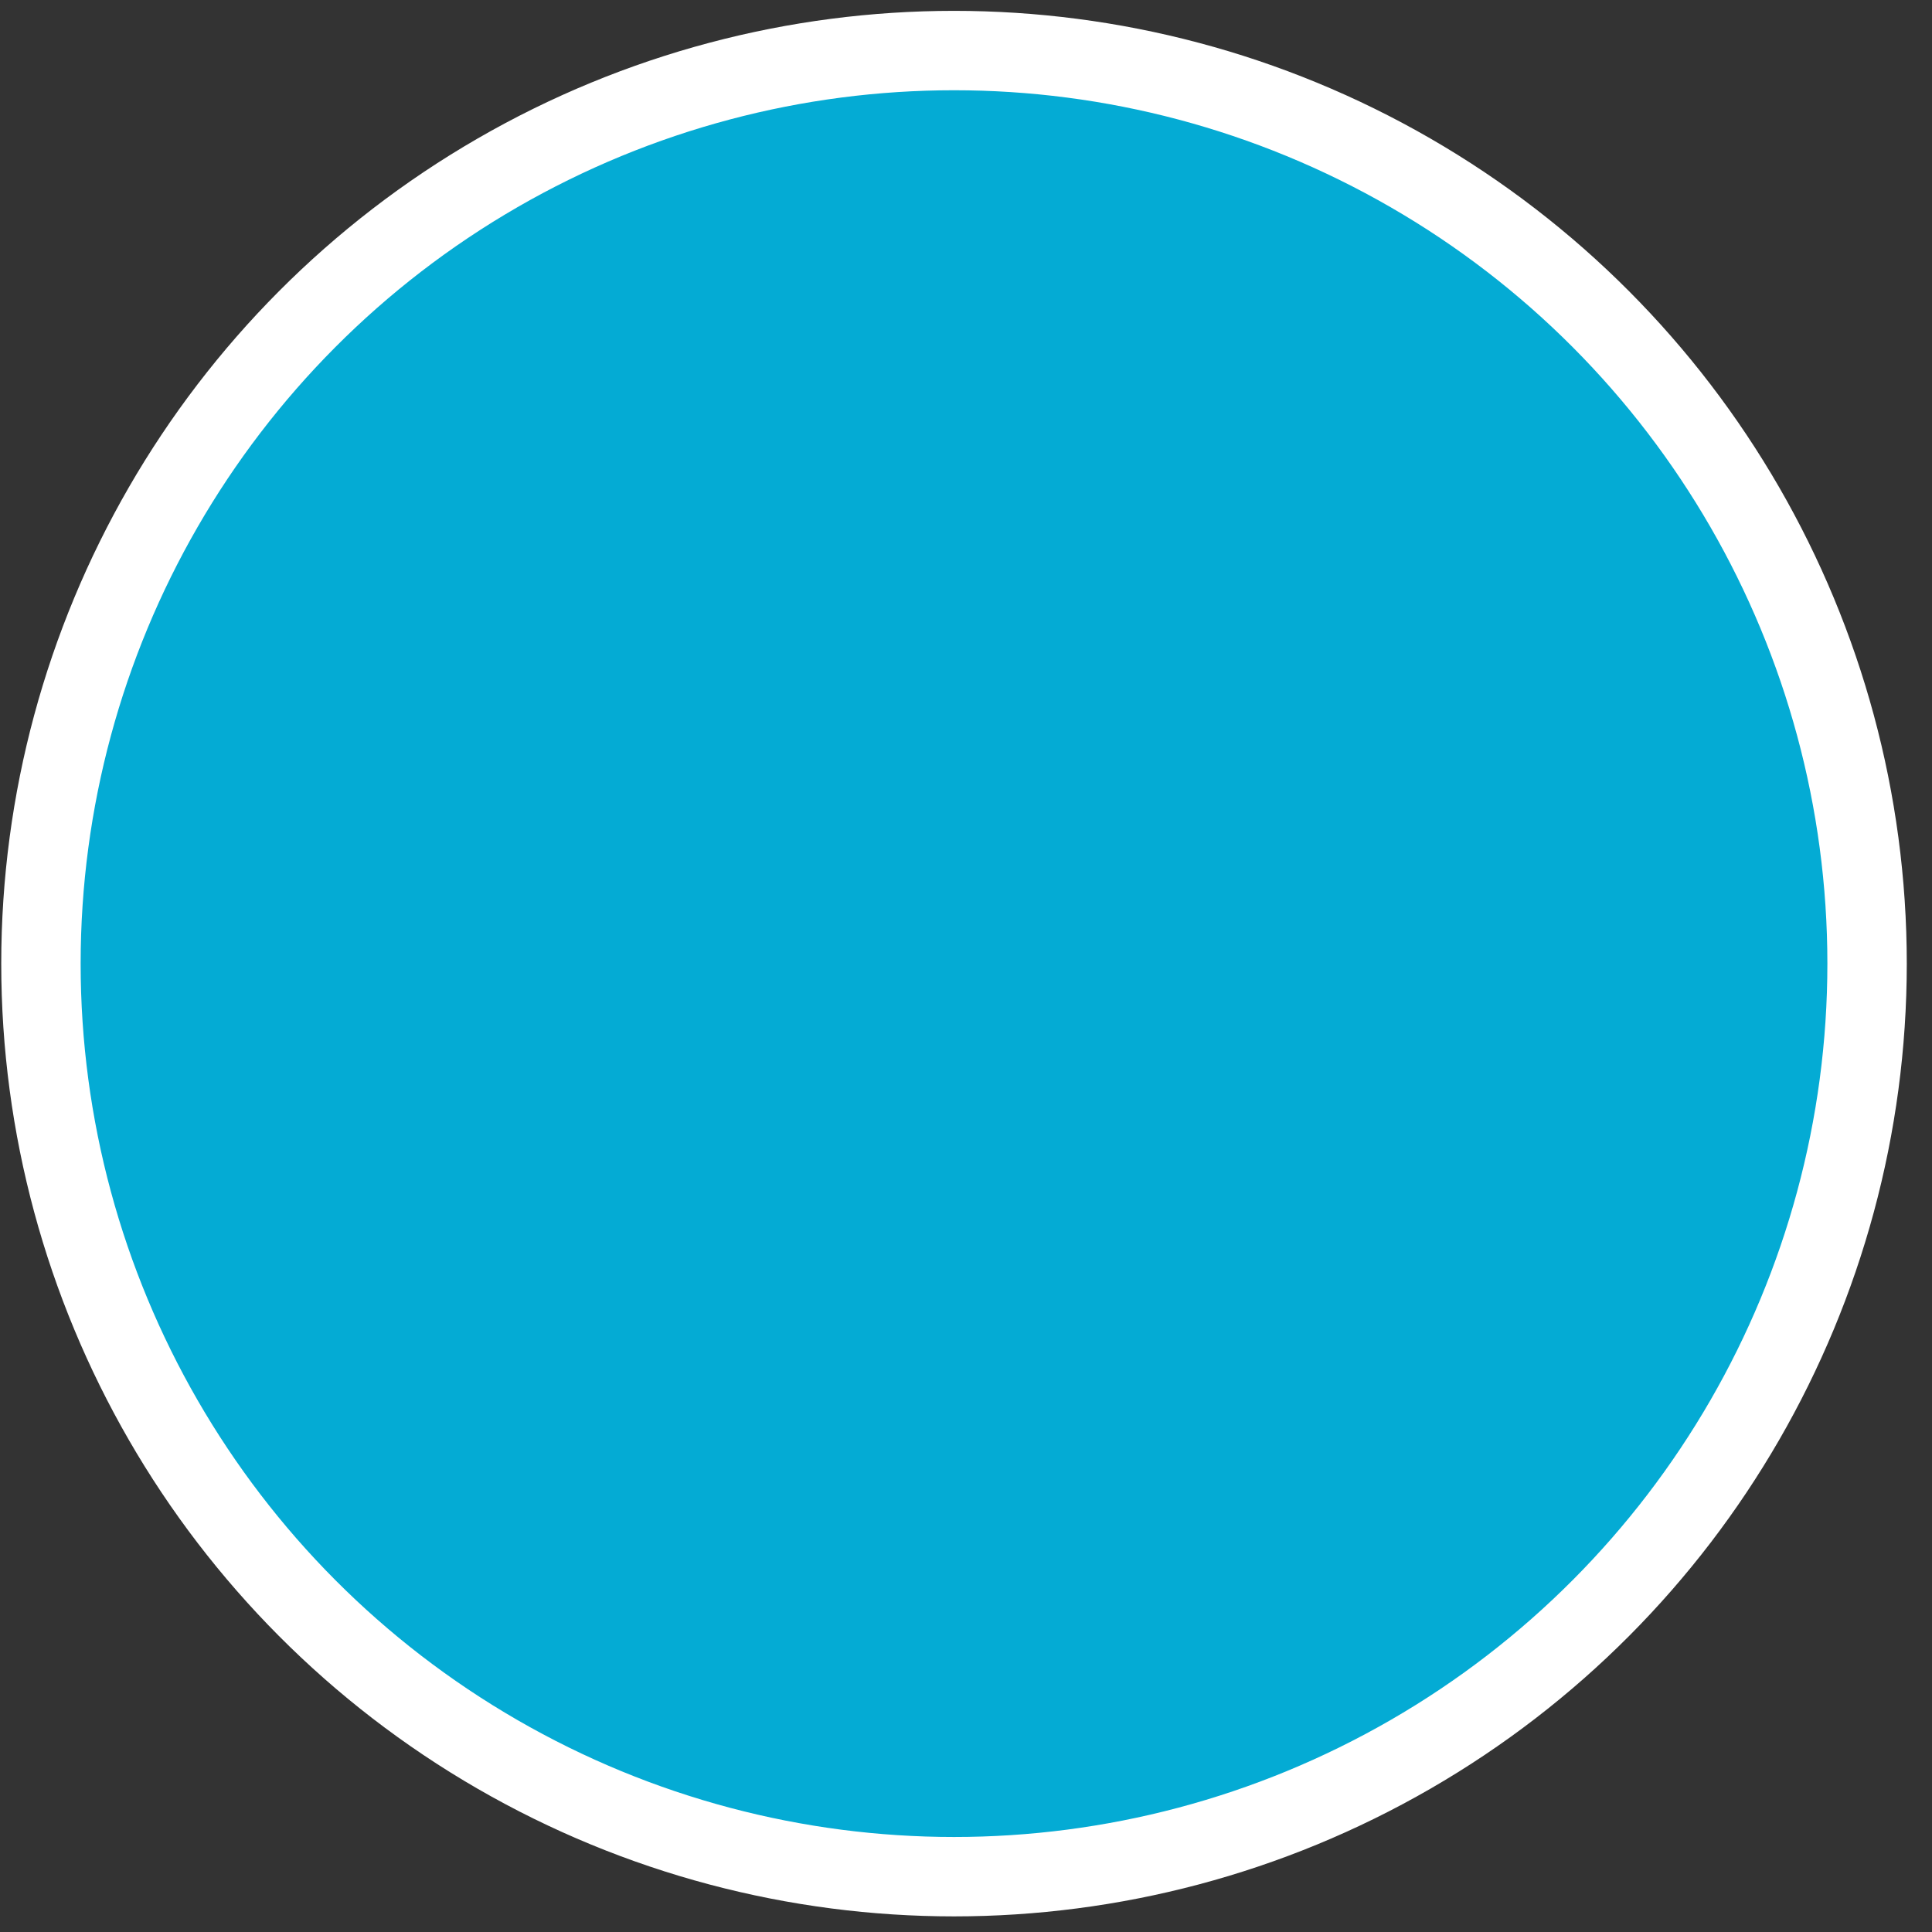 <svg width="73" height="73" viewBox="0 0 73 73" fill="none" xmlns="http://www.w3.org/2000/svg">
<rect x="0" y="0" width="73" height="73" fill="#333333" stroke="none"/>
<circle id="Ellipse 5192" cx="36.047" cy="36.41" r="34.5" fill="#04ABD4" stroke="white" stroke-width="3"/>
</svg>
